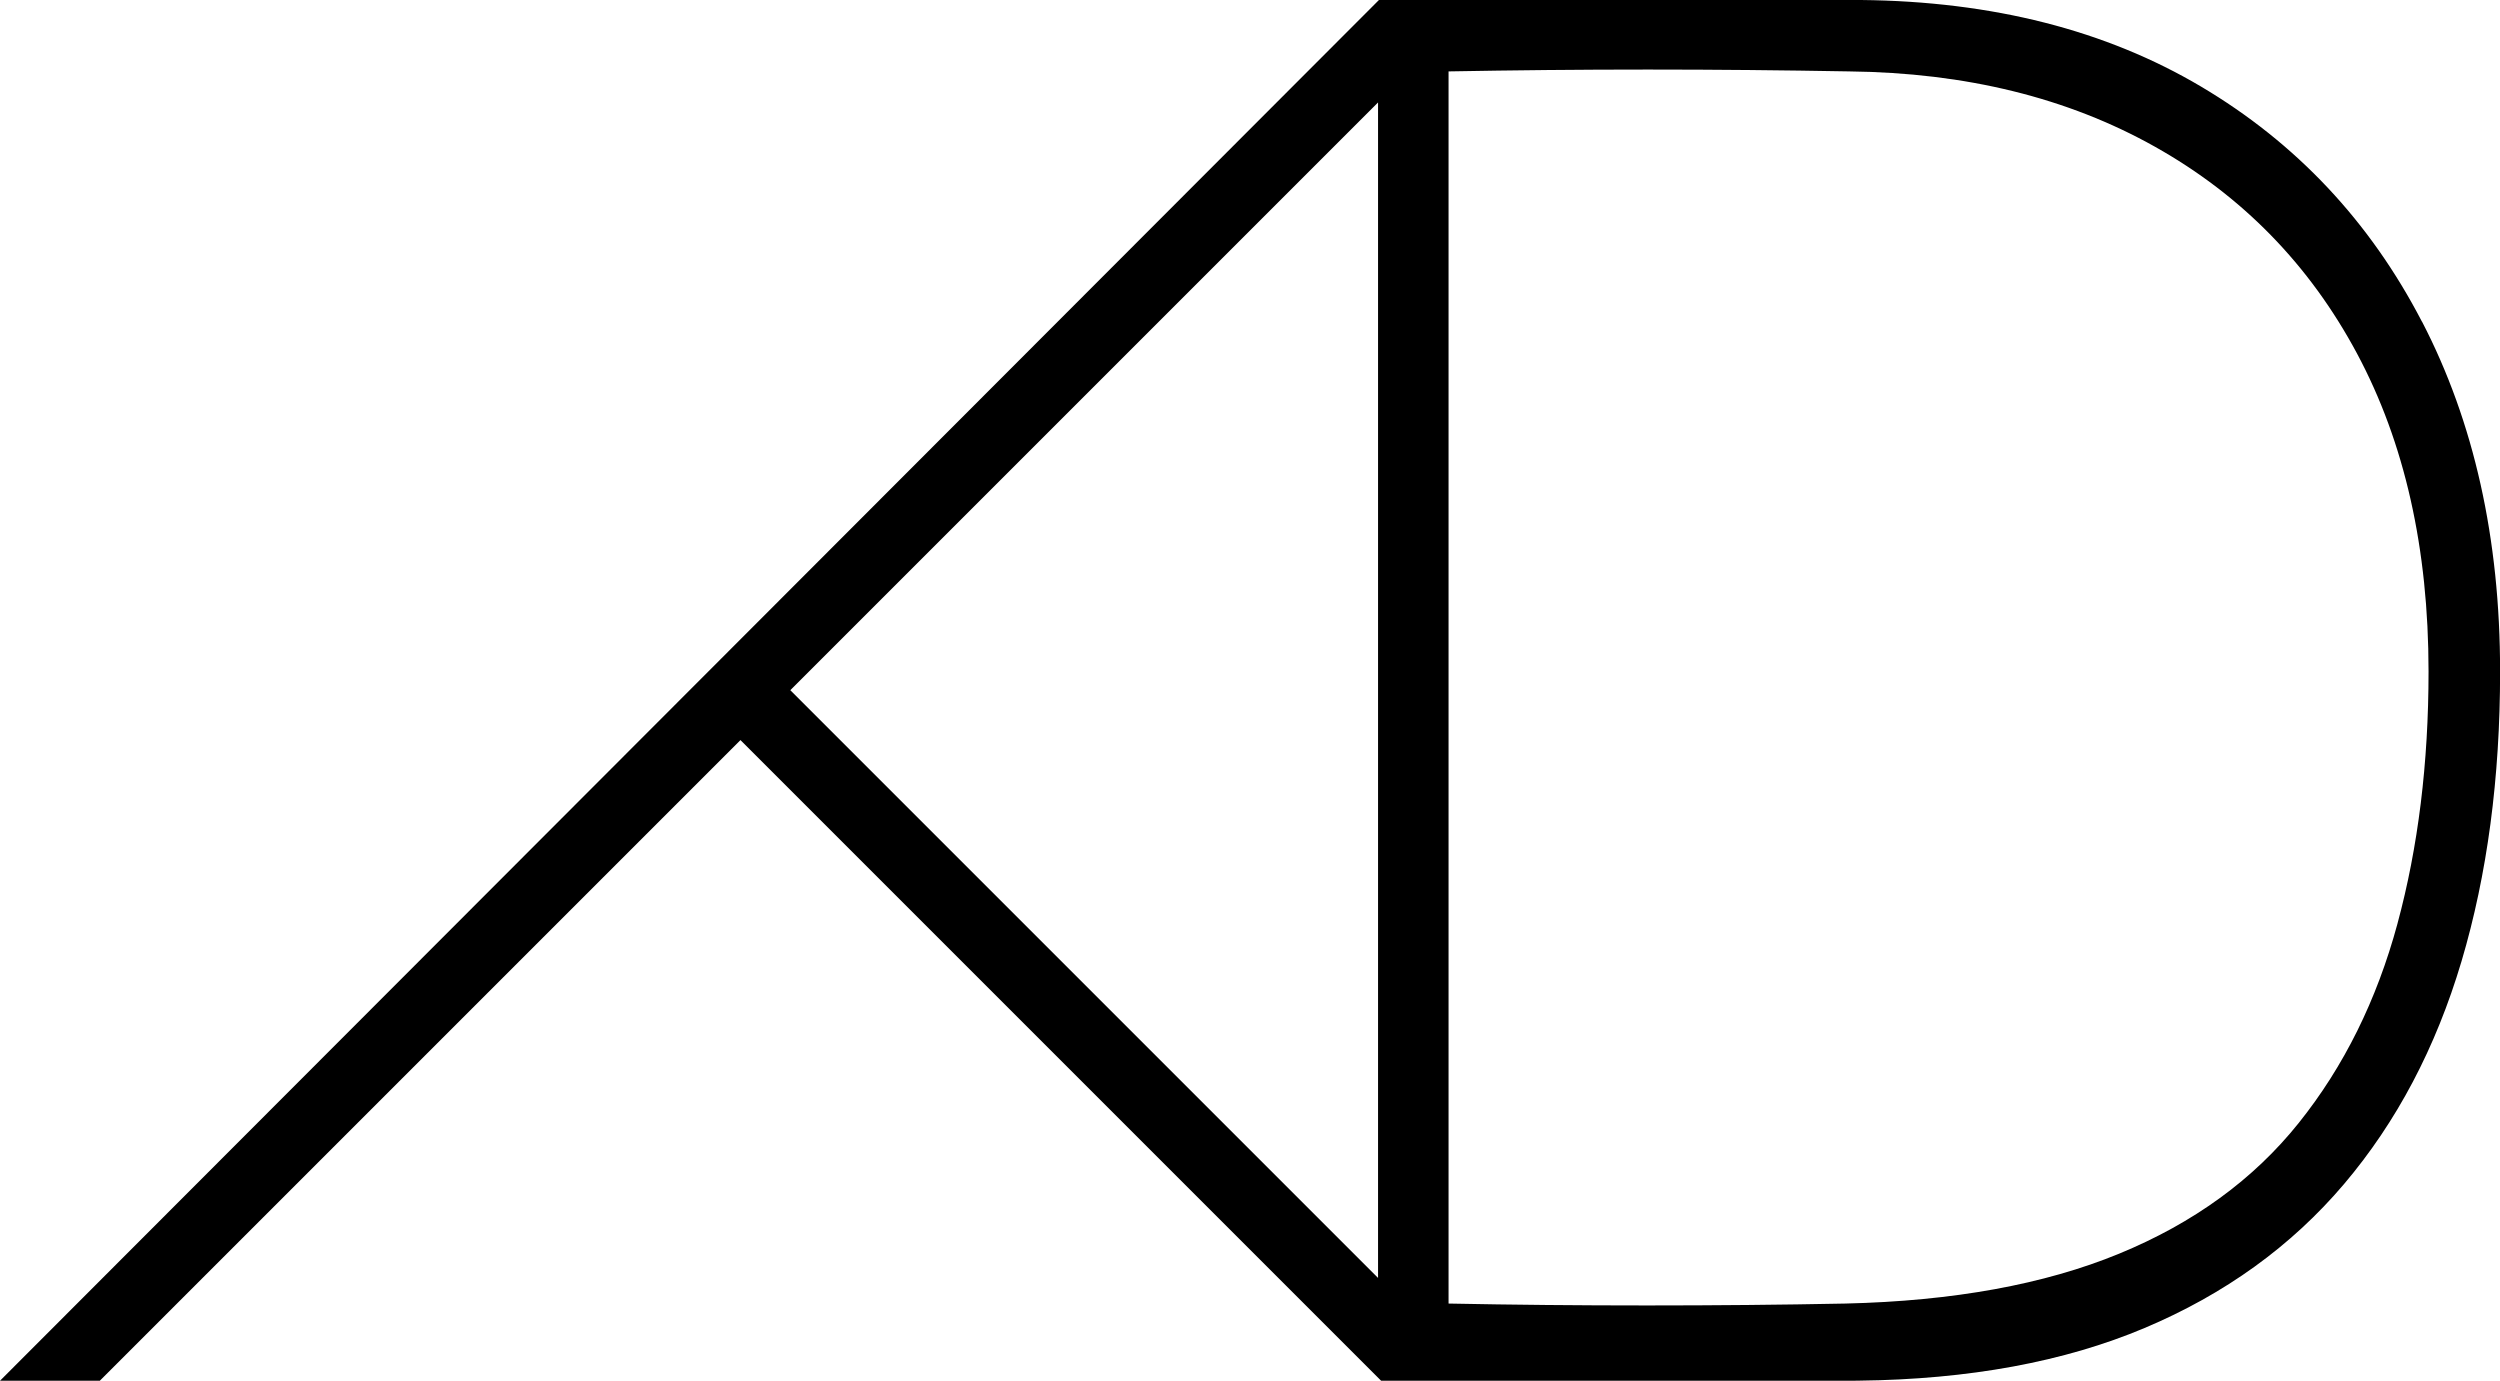<?xml version="1.0" encoding="UTF-8"?> <svg xmlns="http://www.w3.org/2000/svg" id="_Слой_2" data-name="Слой 2" viewBox="0 0 526.56 290.82"><defs><style> .cls-1 { stroke-width: 0px; } </style></defs><g id="_Режим_изоляции" data-name="Режим изоляции"><path class="cls-1" d="M510.12,67.75c-10.96-21.13-26.49-37.64-46.55-49.53C443.52,6.35,419.65.28,391.97,0h-101.53L0,290.82h21.02l134.94-134.94,134.94,134.94h99.04c.52,0,1.02-.01,1.54-.02,23.24-.26,43.31-3.96,60.22-11.09,16.9-7.13,30.9-17.23,42-30.31,11.09-13.08,19.34-28.72,24.76-46.95,5.41-18.23,8.12-38.56,8.12-61.01,0-28-5.48-52.56-16.44-73.69ZM290.25,269.16l-123.79-123.79,123.79-123.79v247.57ZM504.97,194.53c-4.36,16.11-11.29,30.11-20.8,41.99-9.51,11.89-22.12,21.07-37.84,27.54-15.72,6.47-34.93,9.97-57.64,10.5-13.47.27-27.41.4-41.8.4s-28.32-.13-41.79-.4V15.04c13.6-.25,27.6-.39,41.99-.39s28.65.14,42.39.39c24.56.27,46.02,5.55,64.38,15.85,18.36,10.3,32.55,24.83,42.59,43.58,10.04,18.76,15.06,41.07,15.06,66.96,0,19.28-2.18,36.98-6.54,53.09Z"></path></g></svg> 